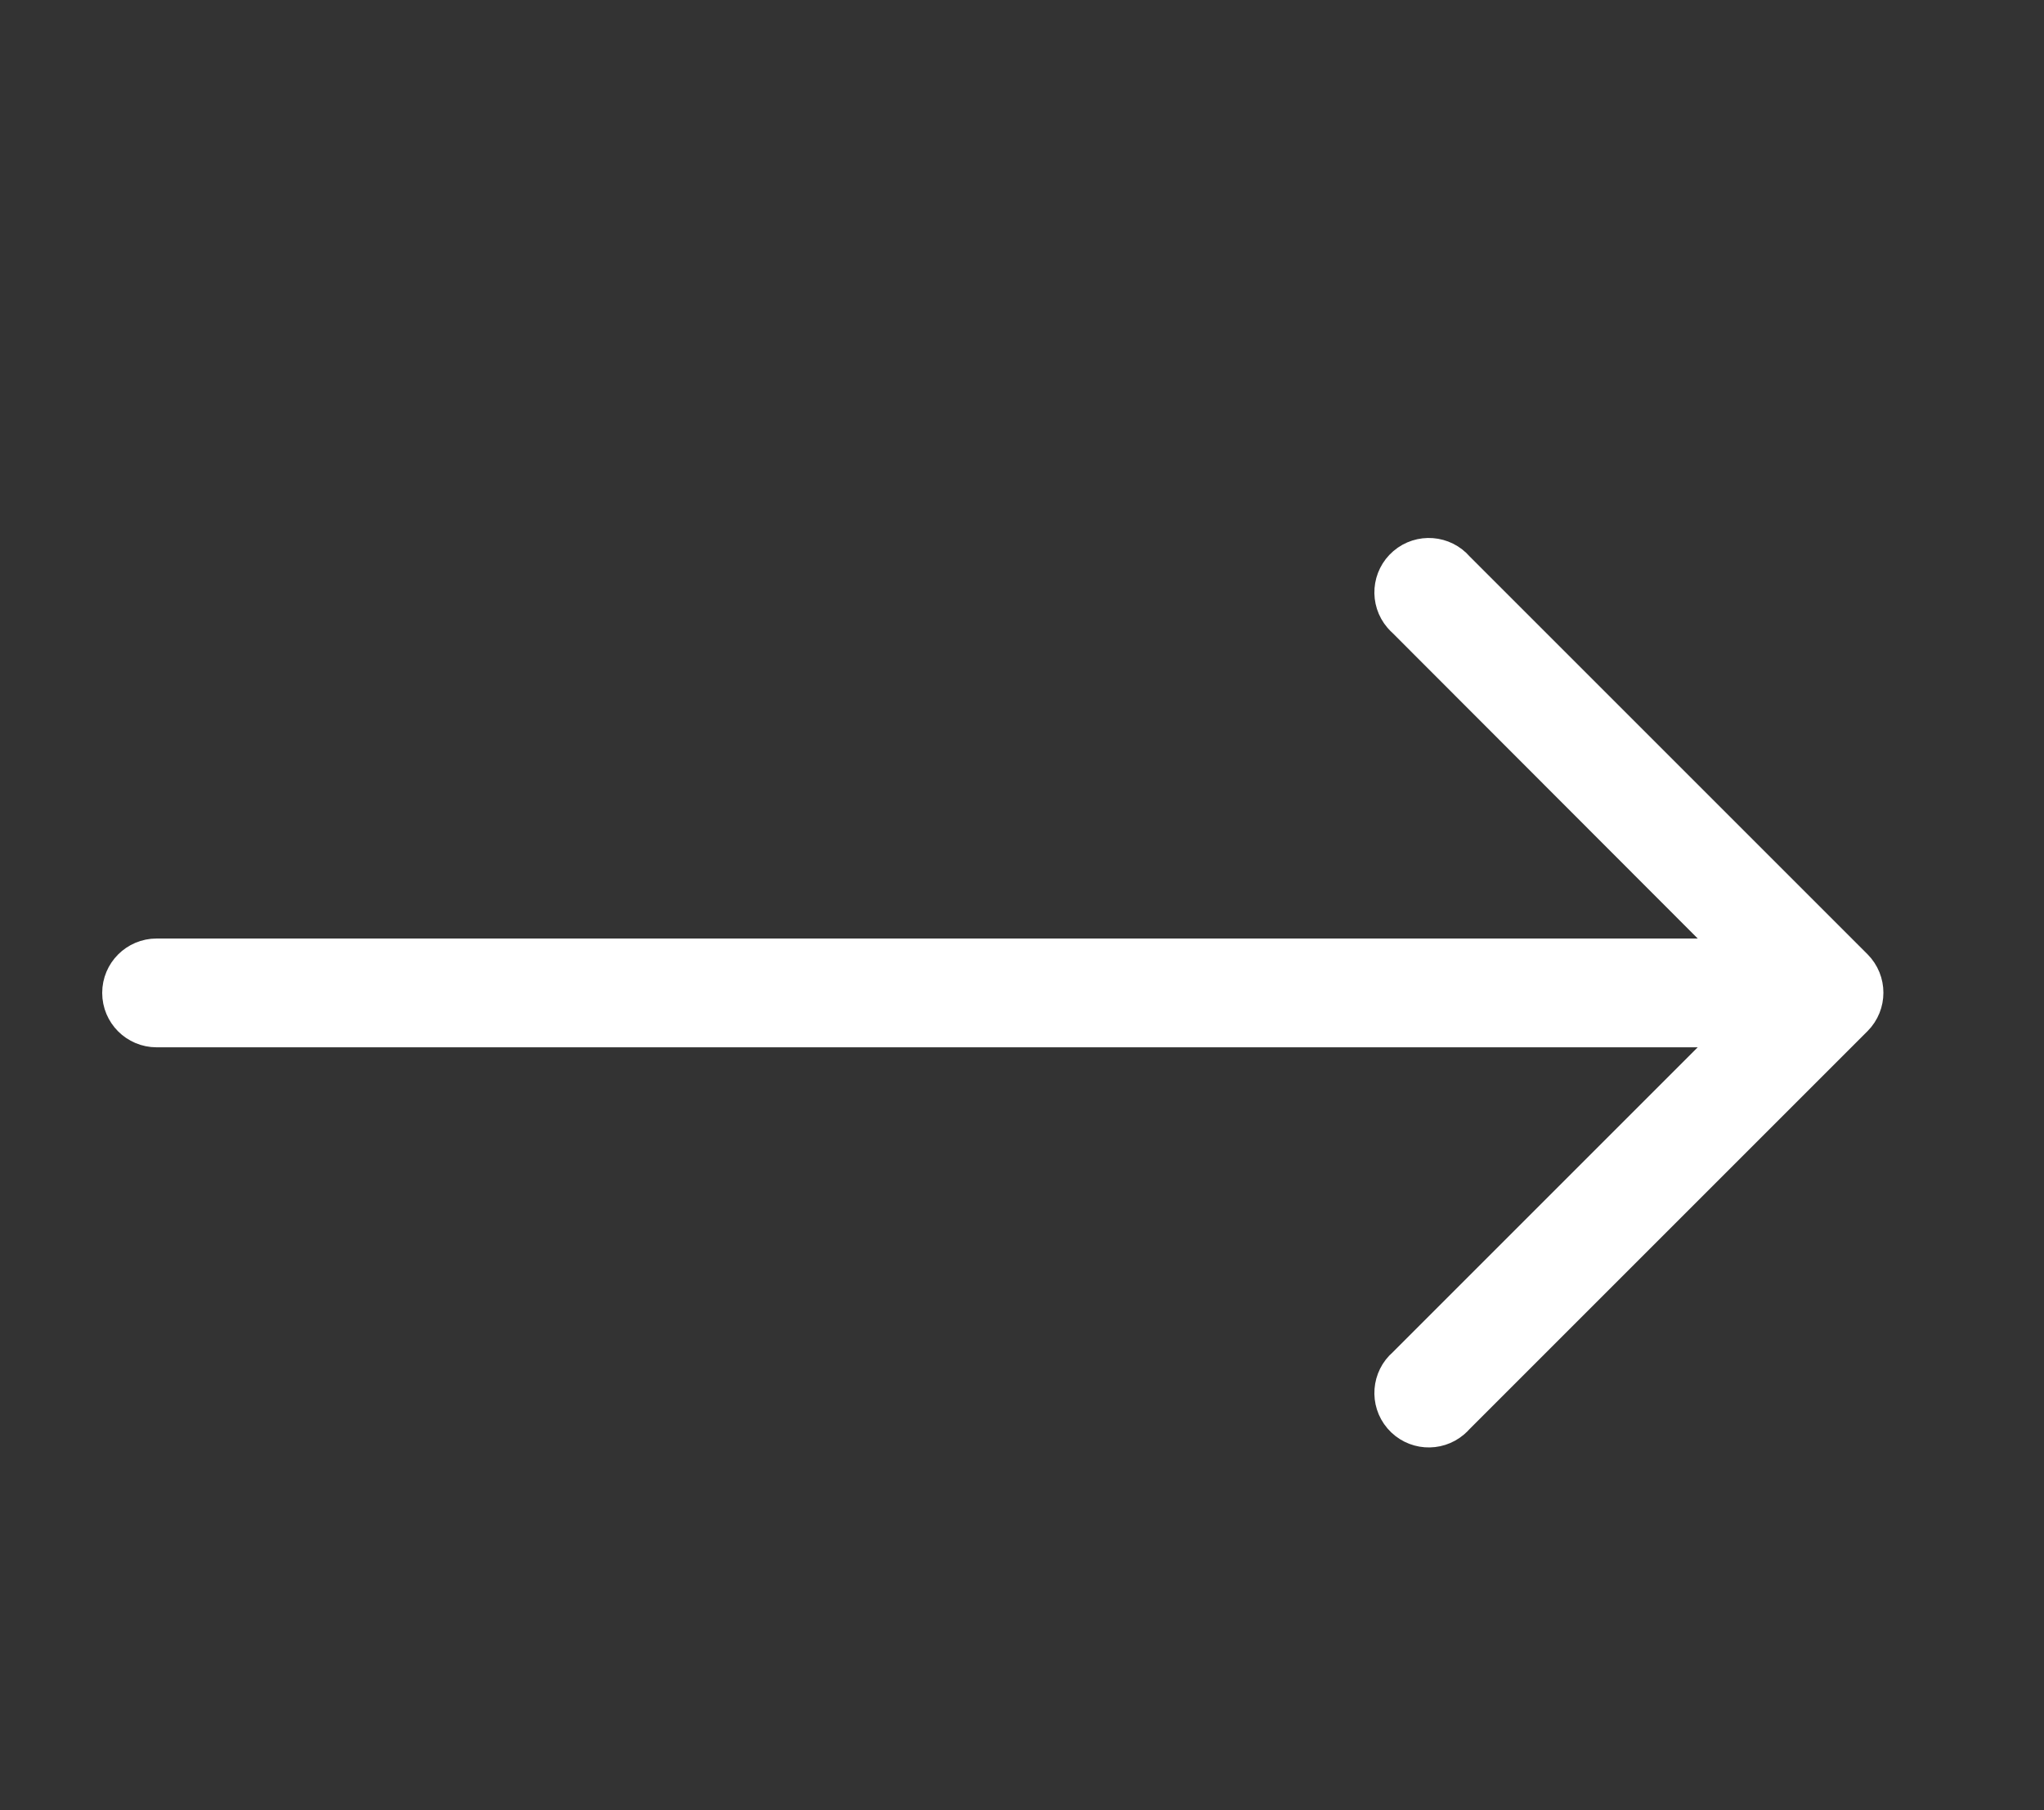 <svg width="35" height="31" viewBox="0 0 35 31" fill="none" xmlns="http://www.w3.org/2000/svg">
<rect x="0" y="0" width="35" height="31" fill="#333333" stroke="none"/>
<path d="M31.802 16.519L24.984 9.701C24.739 9.415 24.308 9.382 24.022 9.627C23.736 9.872 23.703 10.302 23.948 10.588C23.971 10.615 23.996 10.64 24.022 10.663L29.674 16.322H2.682C2.305 16.322 2 16.627 2 17.003C2 17.38 2.305 17.685 2.682 17.685H29.674L24.022 23.337C23.736 23.582 23.703 24.013 23.948 24.299C24.193 24.585 24.623 24.618 24.909 24.373C24.936 24.35 24.961 24.325 24.984 24.299L31.802 17.481C32.066 17.215 32.066 16.785 31.802 16.519Z" fill="white" stroke="white" stroke-width="0.5"/>
</svg>
